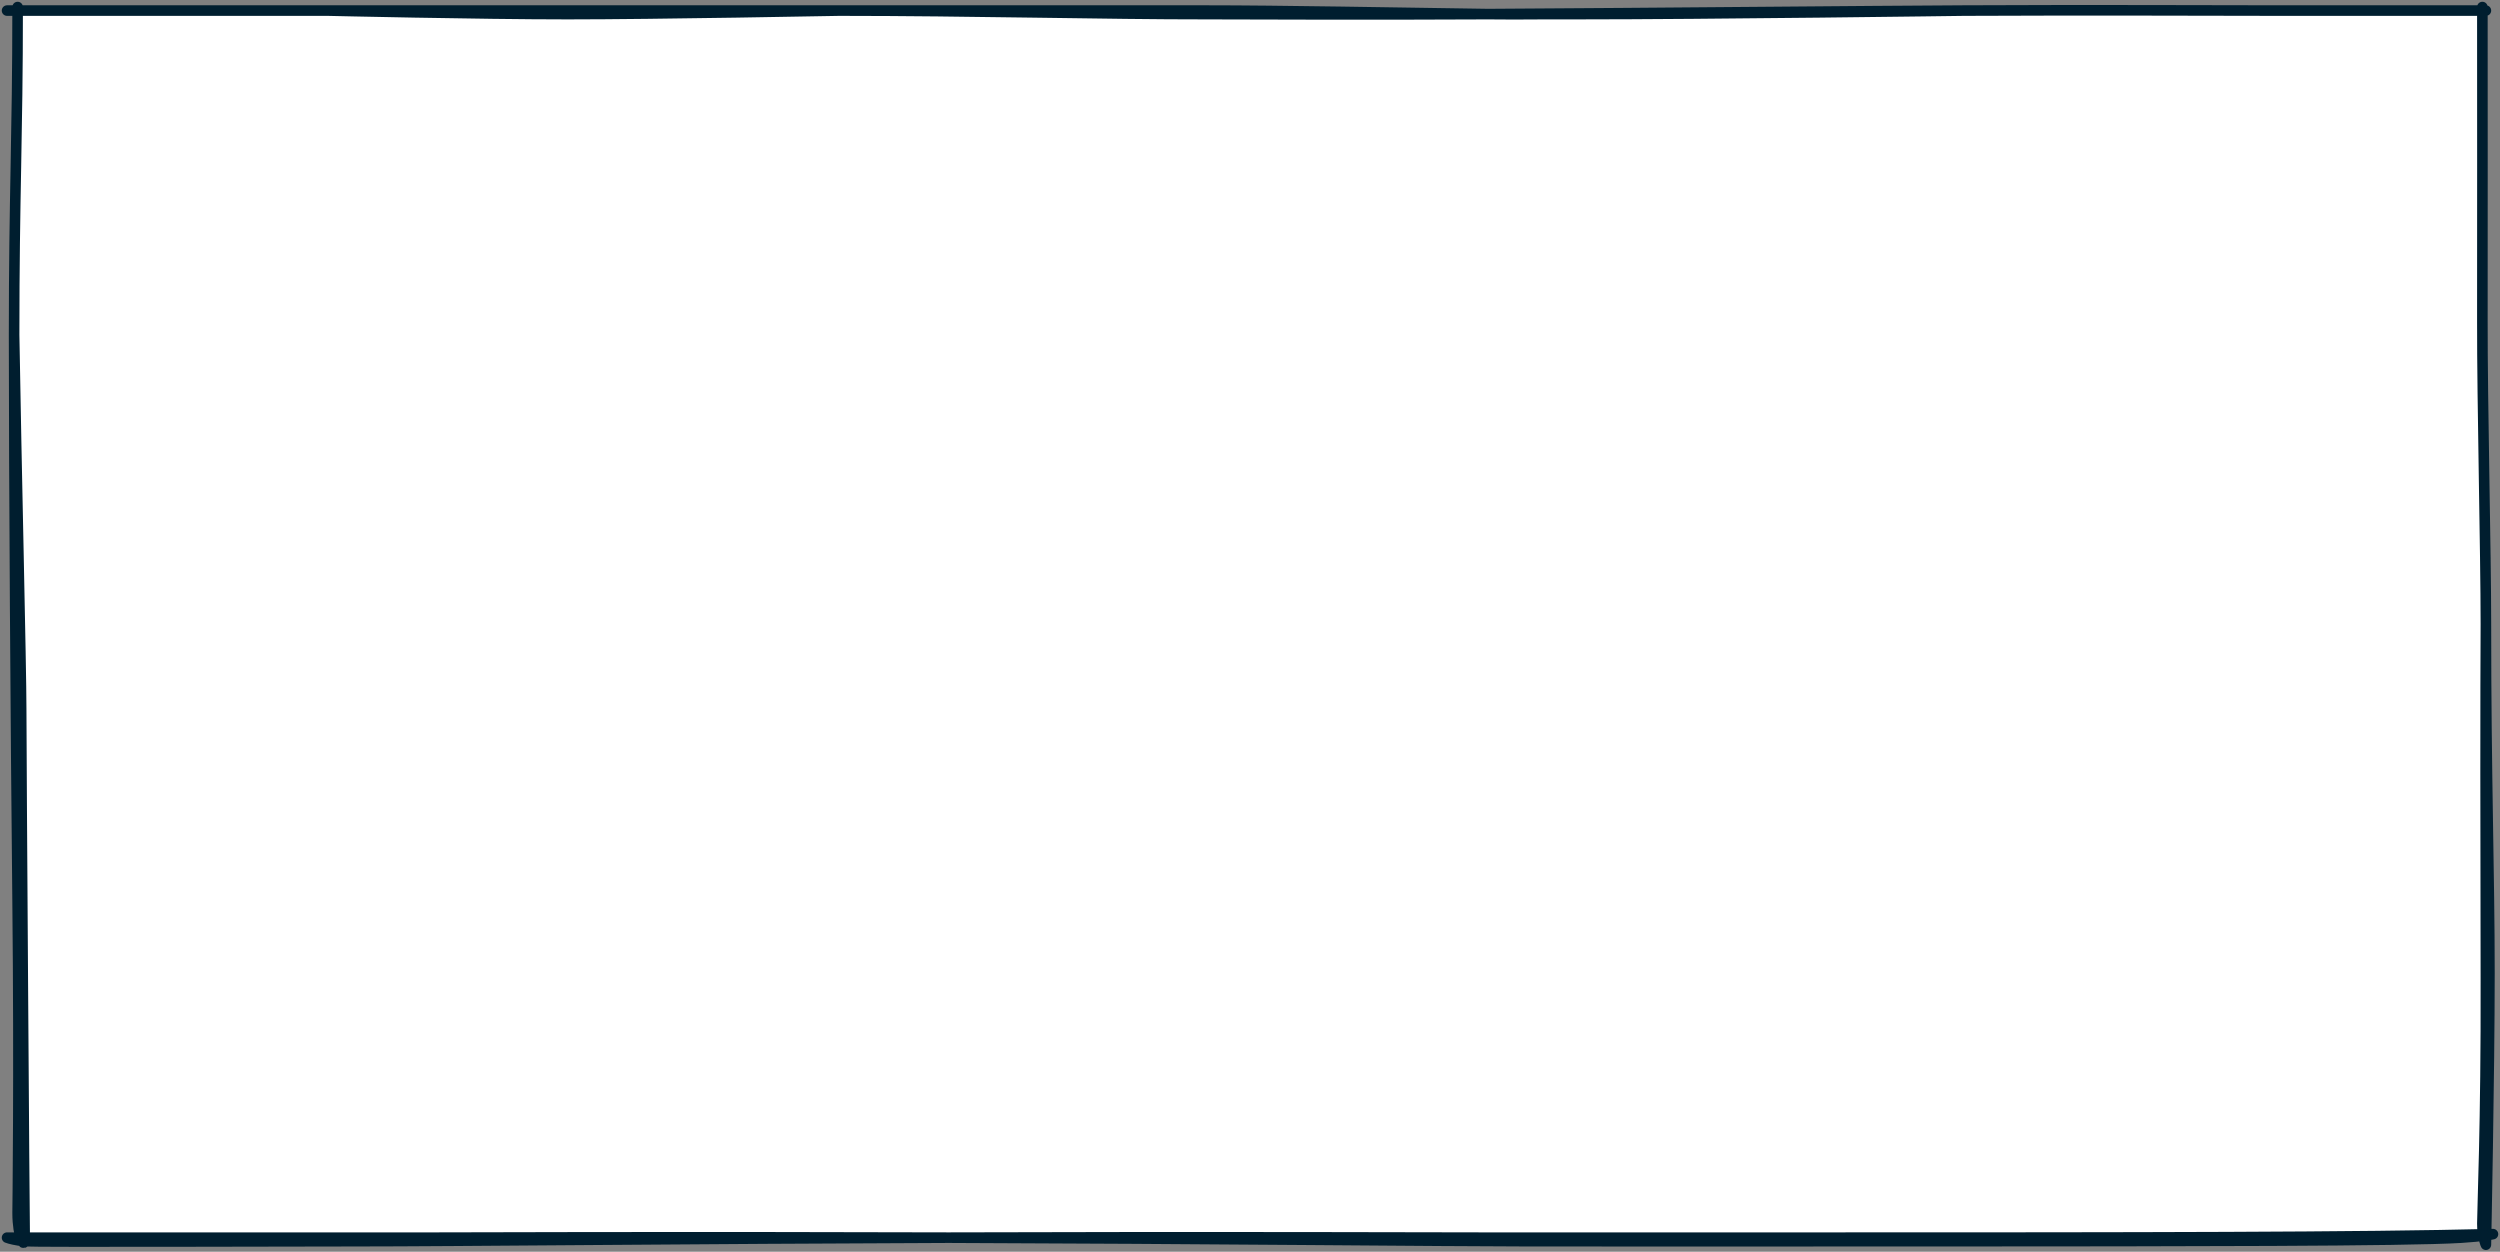 <?xml version="1.0" encoding="UTF-8"?> <svg xmlns="http://www.w3.org/2000/svg" width="709" height="355" viewBox="0 0 709 355" fill="none"><rect x="0" y="0" width="709" height="355" fill="#808080" stroke="none"/> <rect x="5" y="3" width="700" height="347" fill="white"></rect> <path d="M5 2C5 39.547 4 55.069 4 95M4 95C4 134.931 4.486 207.085 5 256C5.514 304.915 5 344 5 344C5 350.909 7.082 354.676 7 351C6.897 346.405 6 212.413 6 201C6 189.587 4.608 131.969 4 95ZM124 351C15.029 351 37.803 351 2 351C2.616 351.264 4.709 351.795 7 352C9.864 352.256 84.967 352 101 352C127.672 352 199.893 351.232 269 351M124 351C124 351 194.908 350.755 269 351M124 351H420M269 351C339.041 351.232 412.63 352 433 352C474.918 352 464.507 352.043 553 352C619.16 351.968 682.432 351.955 698 351C704.229 350.618 707 350 707 350C669.788 350.96 605.057 351 520 351H420M269 351C342.104 350.755 411.658 351 420 351M705 177C705 220.543 706 247.53 706 276C706 304.47 705 353 705 353C705 353 704 350.972 704 347C704 343.028 705.111 318.578 705 278C704.889 237.422 704.893 195.287 705 177ZM705 177C705 156.474 703.957 114.332 704 91C704.048 64.837 704 27.263 704 2M2 3H93M93 3C112.692 3 200.98 3 238 3M93 3C93 3 135.964 4 161 4C186.036 4 238 3 238 3M705 3C665.821 3 684.915 3 646 3C623.818 3 595.901 2.812 557 3M342 4C353.436 3.988 385.328 4.209 422 4M342 4C314.157 4.028 275.02 3 238 3M342 4H447M422 4C471.654 3.717 529.42 3.133 557 3M422 4C396.266 3.631 362.828 3 342 3H238M422 4C431.98 4.143 440.556 3.892 447 4M557 3C557 3 484.808 4 447 4" stroke="#001E2F" stroke-width="3" stroke-miterlimit="10" stroke-linecap="round" stroke-linejoin="round"></path> </svg> 